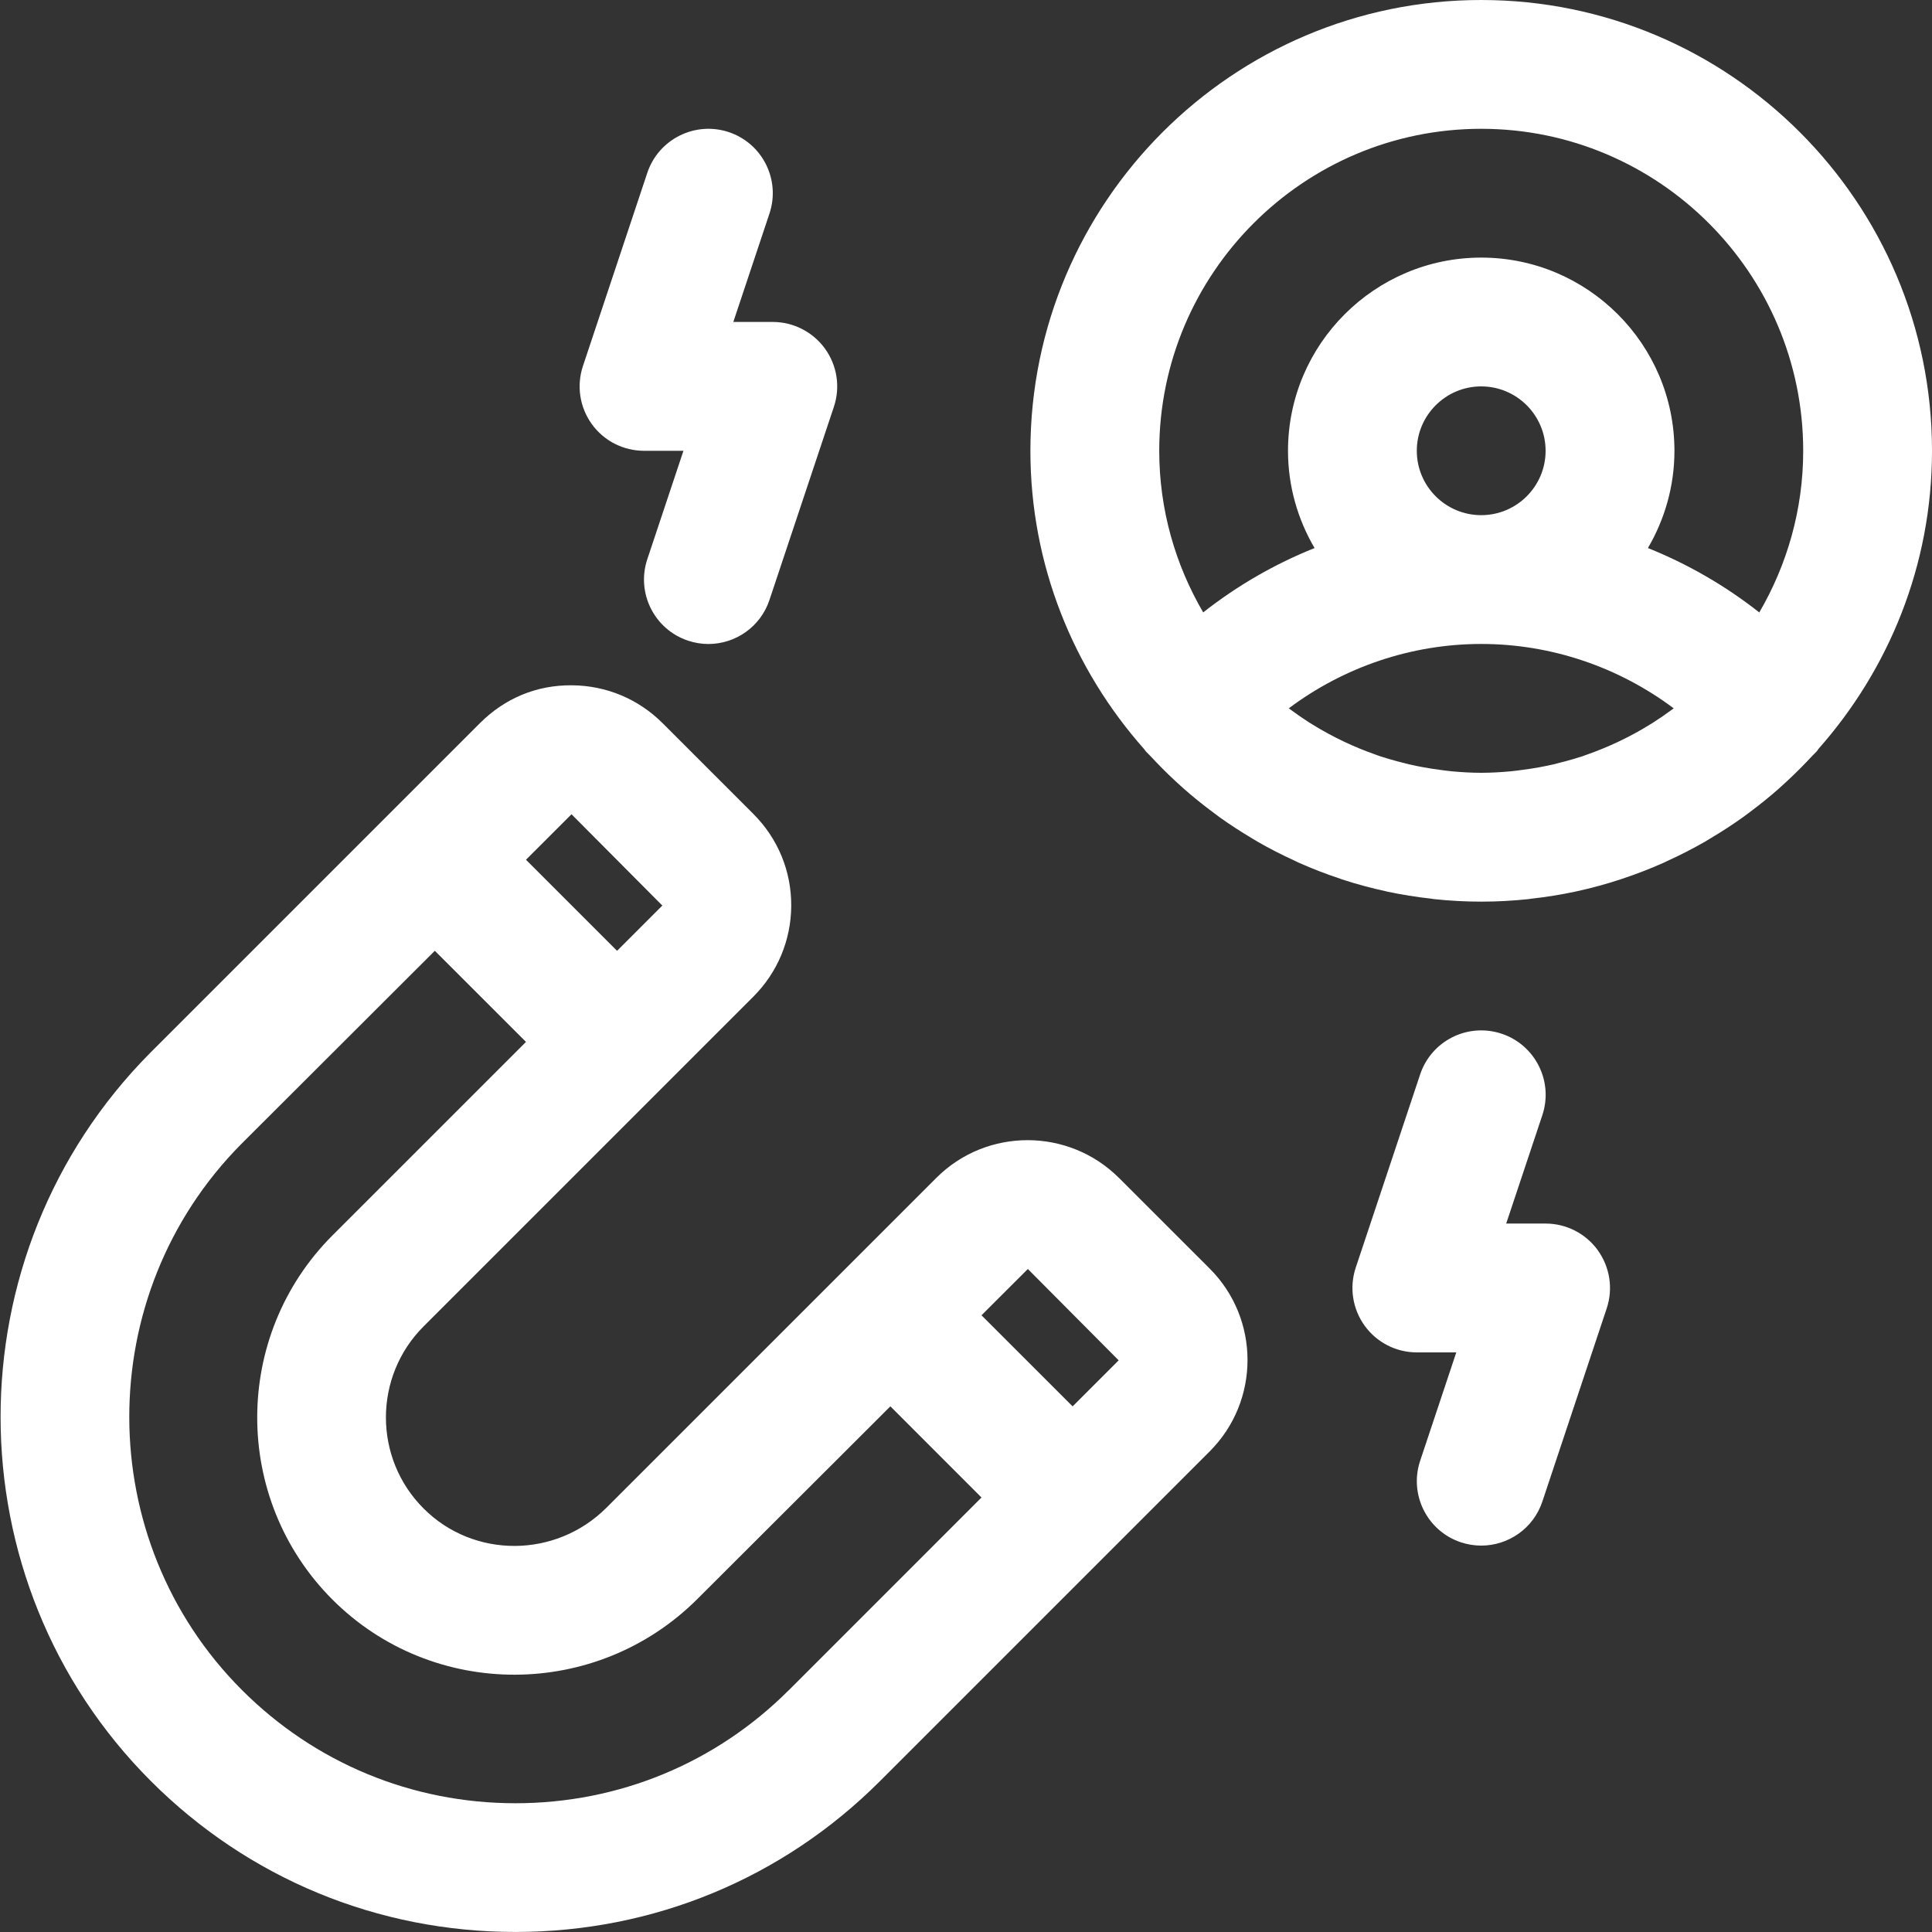 <svg width="48" height="48" viewBox="0 0 48 48" fill="none" xmlns="http://www.w3.org/2000/svg">
<rect x="0" y="0" width="48" height="48" fill="#333333" stroke="none"/>
<path d="M27.8 29.265C26.548 28.015 24.512 28.014 23.262 29.265L20.987 31.54C20.987 31.54 20.986 31.54 20.986 31.541C20.985 31.542 20.986 31.541 20.985 31.542L15.068 37.458C13.809 38.717 11.771 38.726 10.524 37.478C9.276 36.231 9.276 34.201 10.524 32.954L18.717 24.761C19.318 24.16 19.652 23.36 19.658 22.508C19.663 21.646 19.329 20.834 18.717 20.222L16.462 17.967C15.861 17.366 15.061 17.032 14.21 17.026C13.323 17.017 12.535 17.356 11.924 17.966L3.725 26.165C-1.232 31.167 -1.221 39.281 3.75 44.252C6.167 46.669 9.383 47.999 12.806 47.999C16.23 47.999 19.446 46.669 21.862 44.252L30.056 36.058C31.307 34.806 31.307 32.771 30.056 31.519L27.8 29.264L27.8 29.265ZM25.537 31.528L27.793 33.797L26.649 34.941L24.385 32.678L25.537 31.528ZM16.455 22.498L15.331 23.623L13.068 21.36L14.199 20.23L16.455 22.498ZM19.599 41.99C17.788 43.802 15.375 44.801 12.806 44.801C10.238 44.801 7.825 43.802 6.013 41.99C2.285 38.262 2.278 32.173 5.993 28.424L10.803 23.622L13.068 25.886L8.261 30.692C5.767 33.188 5.767 37.247 8.261 39.743C10.757 42.237 14.825 42.228 17.331 39.722L22.121 34.94L24.385 37.205L19.599 41.992L19.599 41.99ZM45.173 18.613C46.926 16.636 48 14.044 48 11.2C48.001 5.024 42.977 0 36.8 0C30.624 0 25.6 5.024 25.6 11.2C25.6 14.044 26.674 16.635 28.427 18.613C28.442 18.631 28.453 18.651 28.468 18.669C28.501 18.706 28.54 18.737 28.573 18.774C28.776 18.994 28.986 19.205 29.205 19.408C29.271 19.469 29.337 19.53 29.404 19.589C29.631 19.789 29.865 19.978 30.107 20.159C30.17 20.207 30.233 20.255 30.296 20.301C30.556 20.487 30.824 20.66 31.099 20.824C31.15 20.854 31.199 20.886 31.251 20.916C31.55 21.087 31.858 21.244 32.174 21.388C32.205 21.402 32.235 21.419 32.266 21.433C32.603 21.583 32.948 21.716 33.302 21.833C33.315 21.838 33.327 21.843 33.34 21.848C33.7 21.965 34.067 22.065 34.443 22.146C34.45 22.148 34.457 22.15 34.465 22.152C34.823 22.228 35.187 22.286 35.556 22.327C35.58 22.33 35.603 22.336 35.626 22.338C36.013 22.379 36.405 22.401 36.802 22.401C37.198 22.401 37.591 22.379 37.977 22.338C37.999 22.336 38.021 22.33 38.044 22.328C38.415 22.287 38.78 22.228 39.139 22.152C39.145 22.151 39.15 22.149 39.155 22.148C39.532 22.067 39.902 21.965 40.264 21.847C40.275 21.843 40.284 21.84 40.294 21.836C40.651 21.719 40.999 21.583 41.339 21.432C41.367 21.42 41.393 21.405 41.422 21.392C41.74 21.247 42.051 21.088 42.354 20.915C42.403 20.887 42.449 20.856 42.497 20.828C42.775 20.663 43.046 20.488 43.308 20.3C43.37 20.256 43.43 20.209 43.492 20.163C43.736 19.98 43.972 19.79 44.199 19.589C44.265 19.53 44.33 19.471 44.395 19.41C44.615 19.206 44.826 18.995 45.029 18.775C45.063 18.738 45.101 18.706 45.134 18.669C45.15 18.652 45.16 18.632 45.175 18.614L45.173 18.613ZM36.8 3.2C41.212 3.2 44.8 6.789 44.8 11.2C44.8 12.665 44.398 14.034 43.709 15.216C42.863 14.55 41.932 14.013 40.942 13.616C41.358 12.905 41.601 12.081 41.601 11.2C41.601 8.554 39.448 6.4 36.801 6.4C34.154 6.4 32 8.554 32 11.2C32 12.081 32.243 12.905 32.66 13.616C31.669 14.013 30.738 14.55 29.893 15.215C29.203 14.033 28.801 12.665 28.801 11.2C28.801 6.789 32.389 3.2 36.801 3.2L36.8 3.2ZM41.538 17.631C41.386 17.743 41.231 17.851 41.072 17.952C41.052 17.965 41.031 17.977 41.01 17.99C40.503 18.306 39.963 18.562 39.4 18.758C39.37 18.768 39.342 18.78 39.312 18.79C39.171 18.837 39.026 18.876 38.882 18.916C38.788 18.941 38.695 18.966 38.6 18.989C38.477 19.017 38.354 19.042 38.231 19.065C38.097 19.089 37.962 19.109 37.825 19.127C37.728 19.14 37.631 19.154 37.533 19.163C37.291 19.185 37.048 19.2 36.802 19.2C36.555 19.2 36.311 19.185 36.069 19.163C35.972 19.154 35.875 19.14 35.778 19.127C35.641 19.109 35.505 19.089 35.371 19.064C35.248 19.042 35.126 19.017 35.004 18.989C34.908 18.966 34.812 18.941 34.717 18.915C34.575 18.876 34.432 18.837 34.292 18.79C34.257 18.779 34.224 18.765 34.189 18.753C33.635 18.56 33.102 18.306 32.602 17.996C32.577 17.98 32.551 17.965 32.525 17.949C32.37 17.85 32.219 17.744 32.07 17.635C32.053 17.623 32.036 17.61 32.02 17.598C33.393 16.569 35.07 15.999 36.802 15.999C38.533 15.999 40.209 16.569 41.582 17.598C41.568 17.609 41.554 17.62 41.539 17.631L41.538 17.631ZM35.2 11.2C35.2 10.318 35.918 9.6 36.8 9.6C37.683 9.6 38.4 10.318 38.4 11.2C38.4 12.082 37.683 12.799 36.8 12.799C35.918 12.799 35.2 12.082 35.2 11.2ZM14.702 10.535C14.402 10.118 14.32 9.582 14.483 9.094L16.082 4.294C16.362 3.456 17.268 3.004 18.106 3.282C18.944 3.561 19.397 4.468 19.117 5.306L18.219 7.999H19.2C19.714 7.999 20.197 8.247 20.498 8.664C20.799 9.082 20.881 9.618 20.718 10.106L19.117 14.906C18.894 15.576 18.27 16 17.6 16C17.433 16 17.262 15.973 17.094 15.917C16.256 15.638 15.803 14.732 16.082 13.893L16.98 11.2H16.001C15.486 11.2 15.003 10.953 14.702 10.535V10.535ZM39.698 31.065C39.999 31.482 40.081 32.018 39.918 32.507L38.319 37.307C38.095 37.977 37.471 38.4 36.801 38.4C36.633 38.4 36.463 38.374 36.295 38.318C35.457 38.039 35.004 37.132 35.283 36.294L36.181 33.6H35.201C34.687 33.6 34.204 33.353 33.903 32.935C33.603 32.518 33.52 31.982 33.683 31.494L35.283 26.694C35.563 25.856 36.466 25.403 37.307 25.682C38.145 25.961 38.599 26.868 38.319 27.706L37.421 30.399H38.401C38.915 30.399 39.398 30.647 39.699 31.064L39.698 31.065Z" fill="white"/>
</svg>
